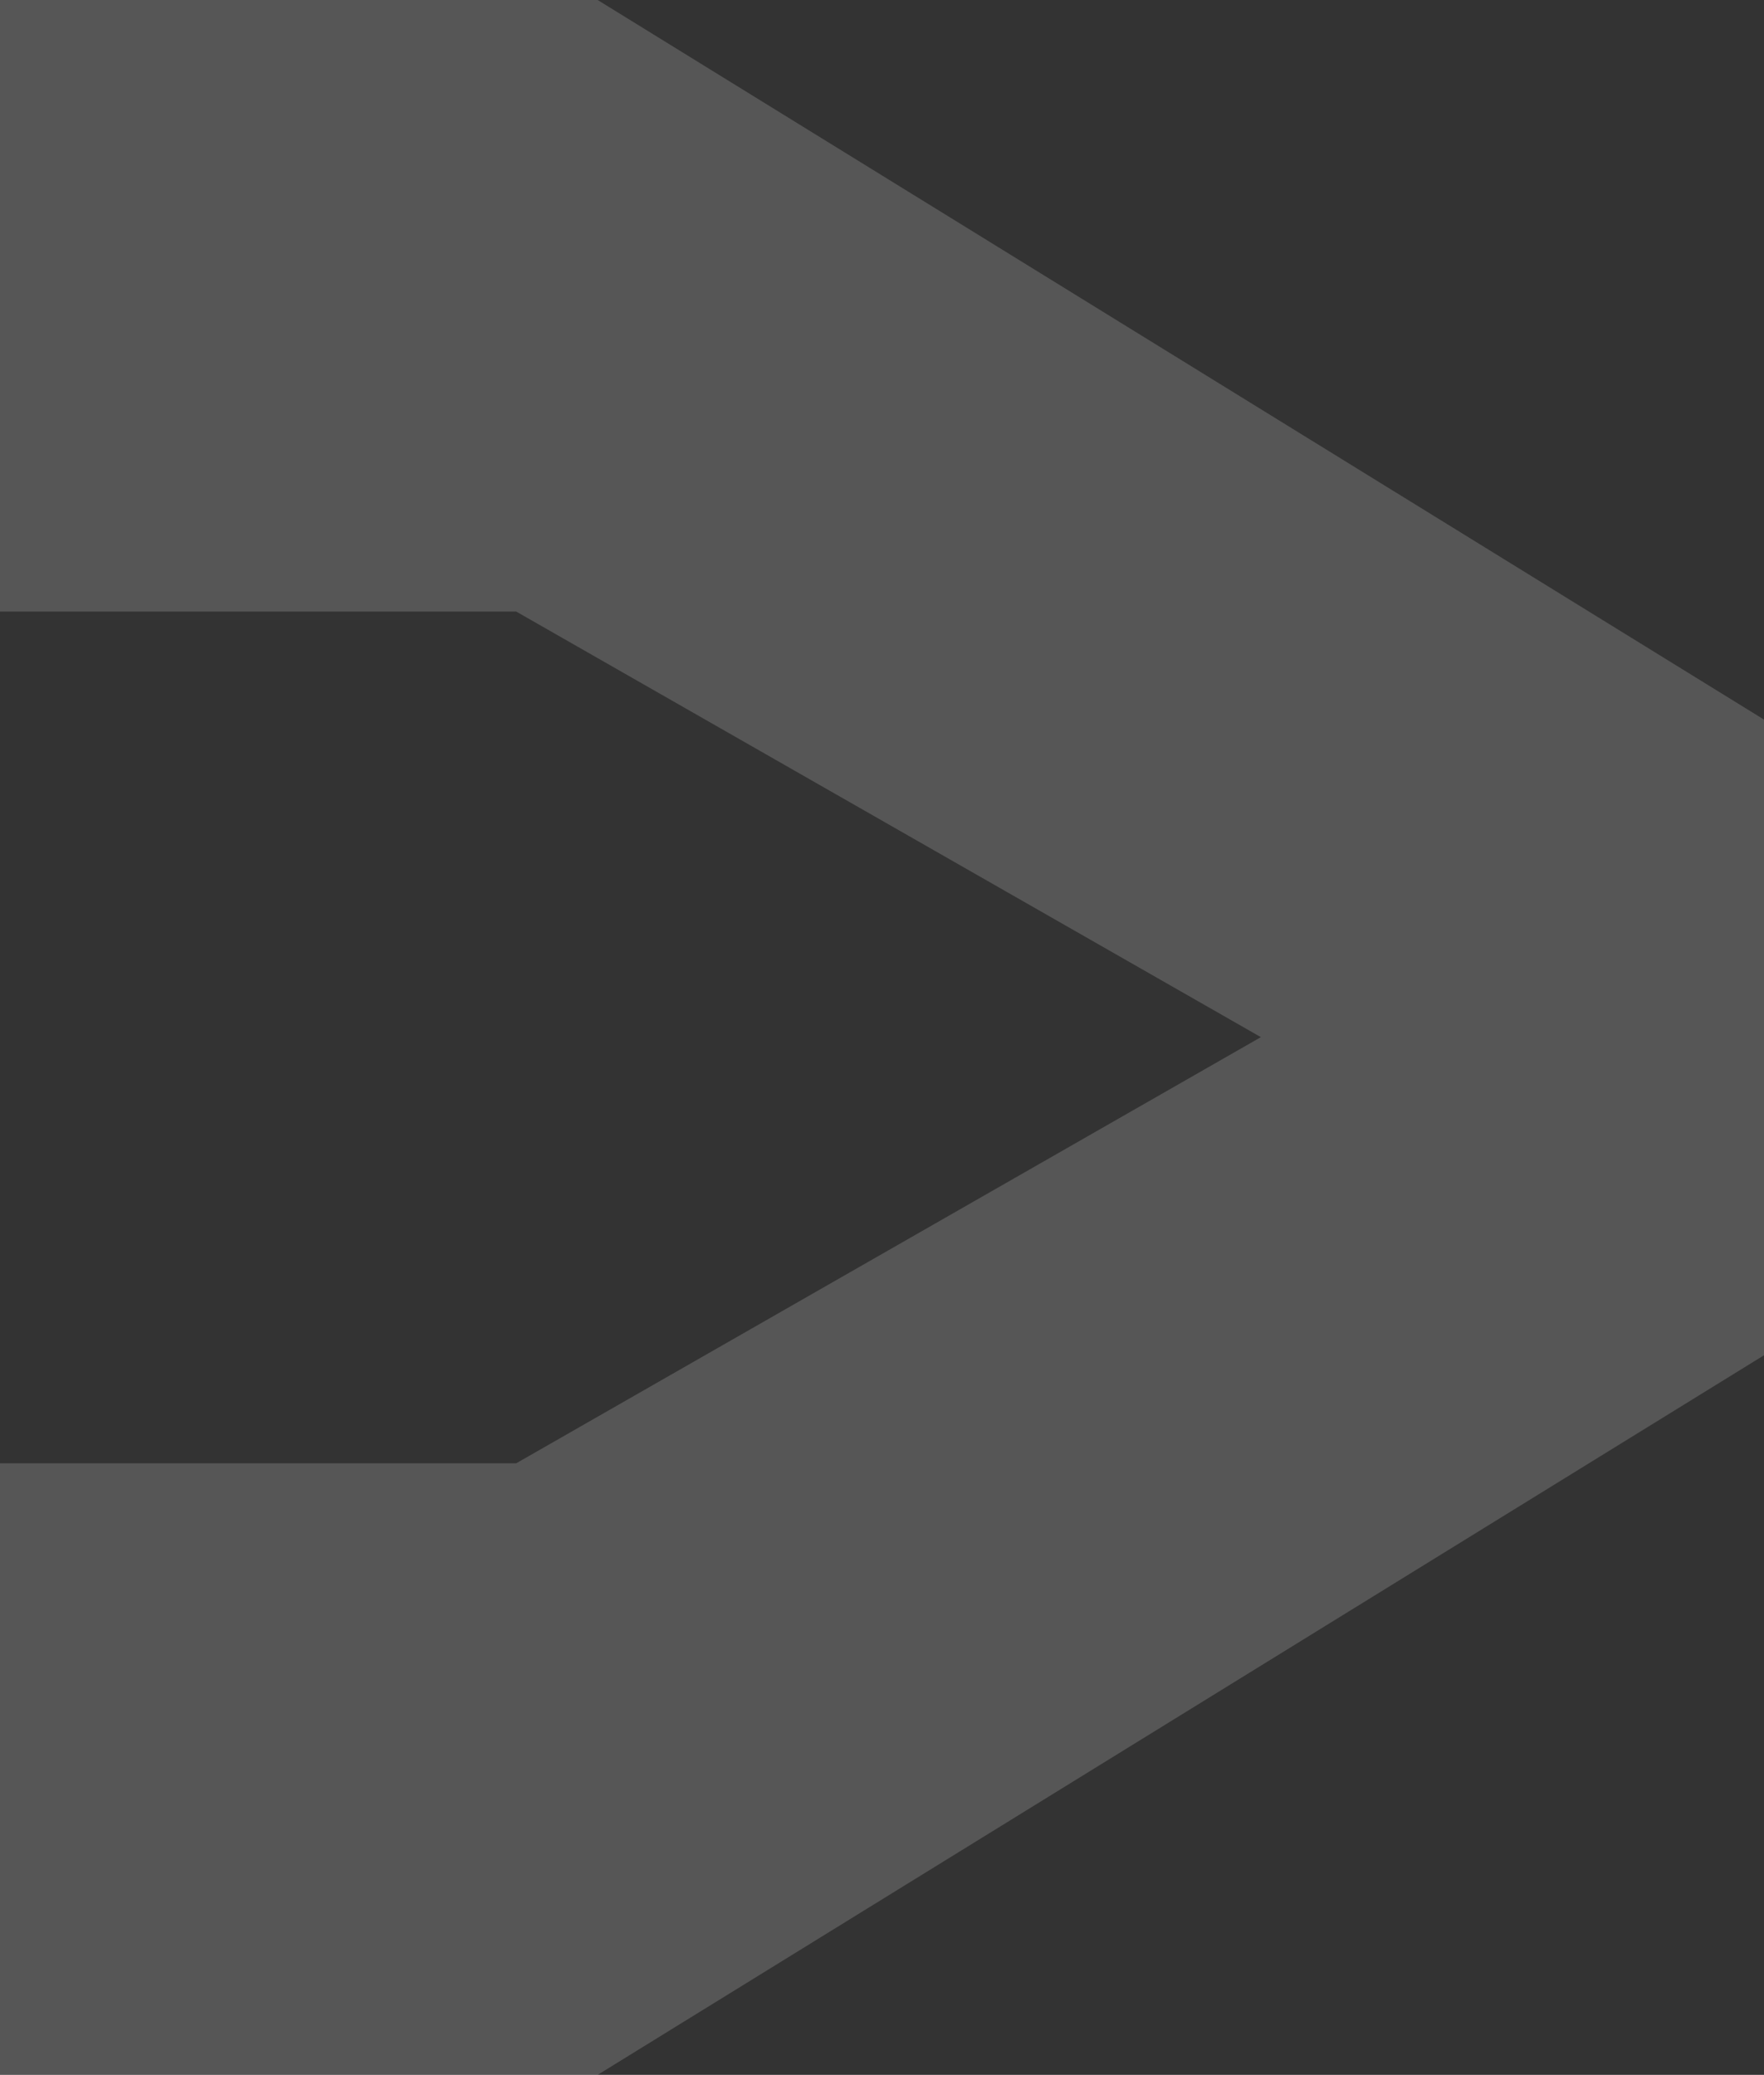 <svg xmlns="http://www.w3.org/2000/svg" width="544.658" height="640.477" viewBox="0 0 544.658 640.477"><rect x="0" y="0" width="544.658" height="640.477" fill="#333333" stroke="none"/><path id="Path_3205" data-name="Path 3205" d="M2071.878 296.6L1711.745 74.474h-184.524v188.777h159.385l229.933 131.372-229.934 131.551h-159.384v188.777h184.524l360.133-222.128z" transform="translate(-1527.221 -74.474)" fill="#f1efed" opacity=".19"/></svg>
